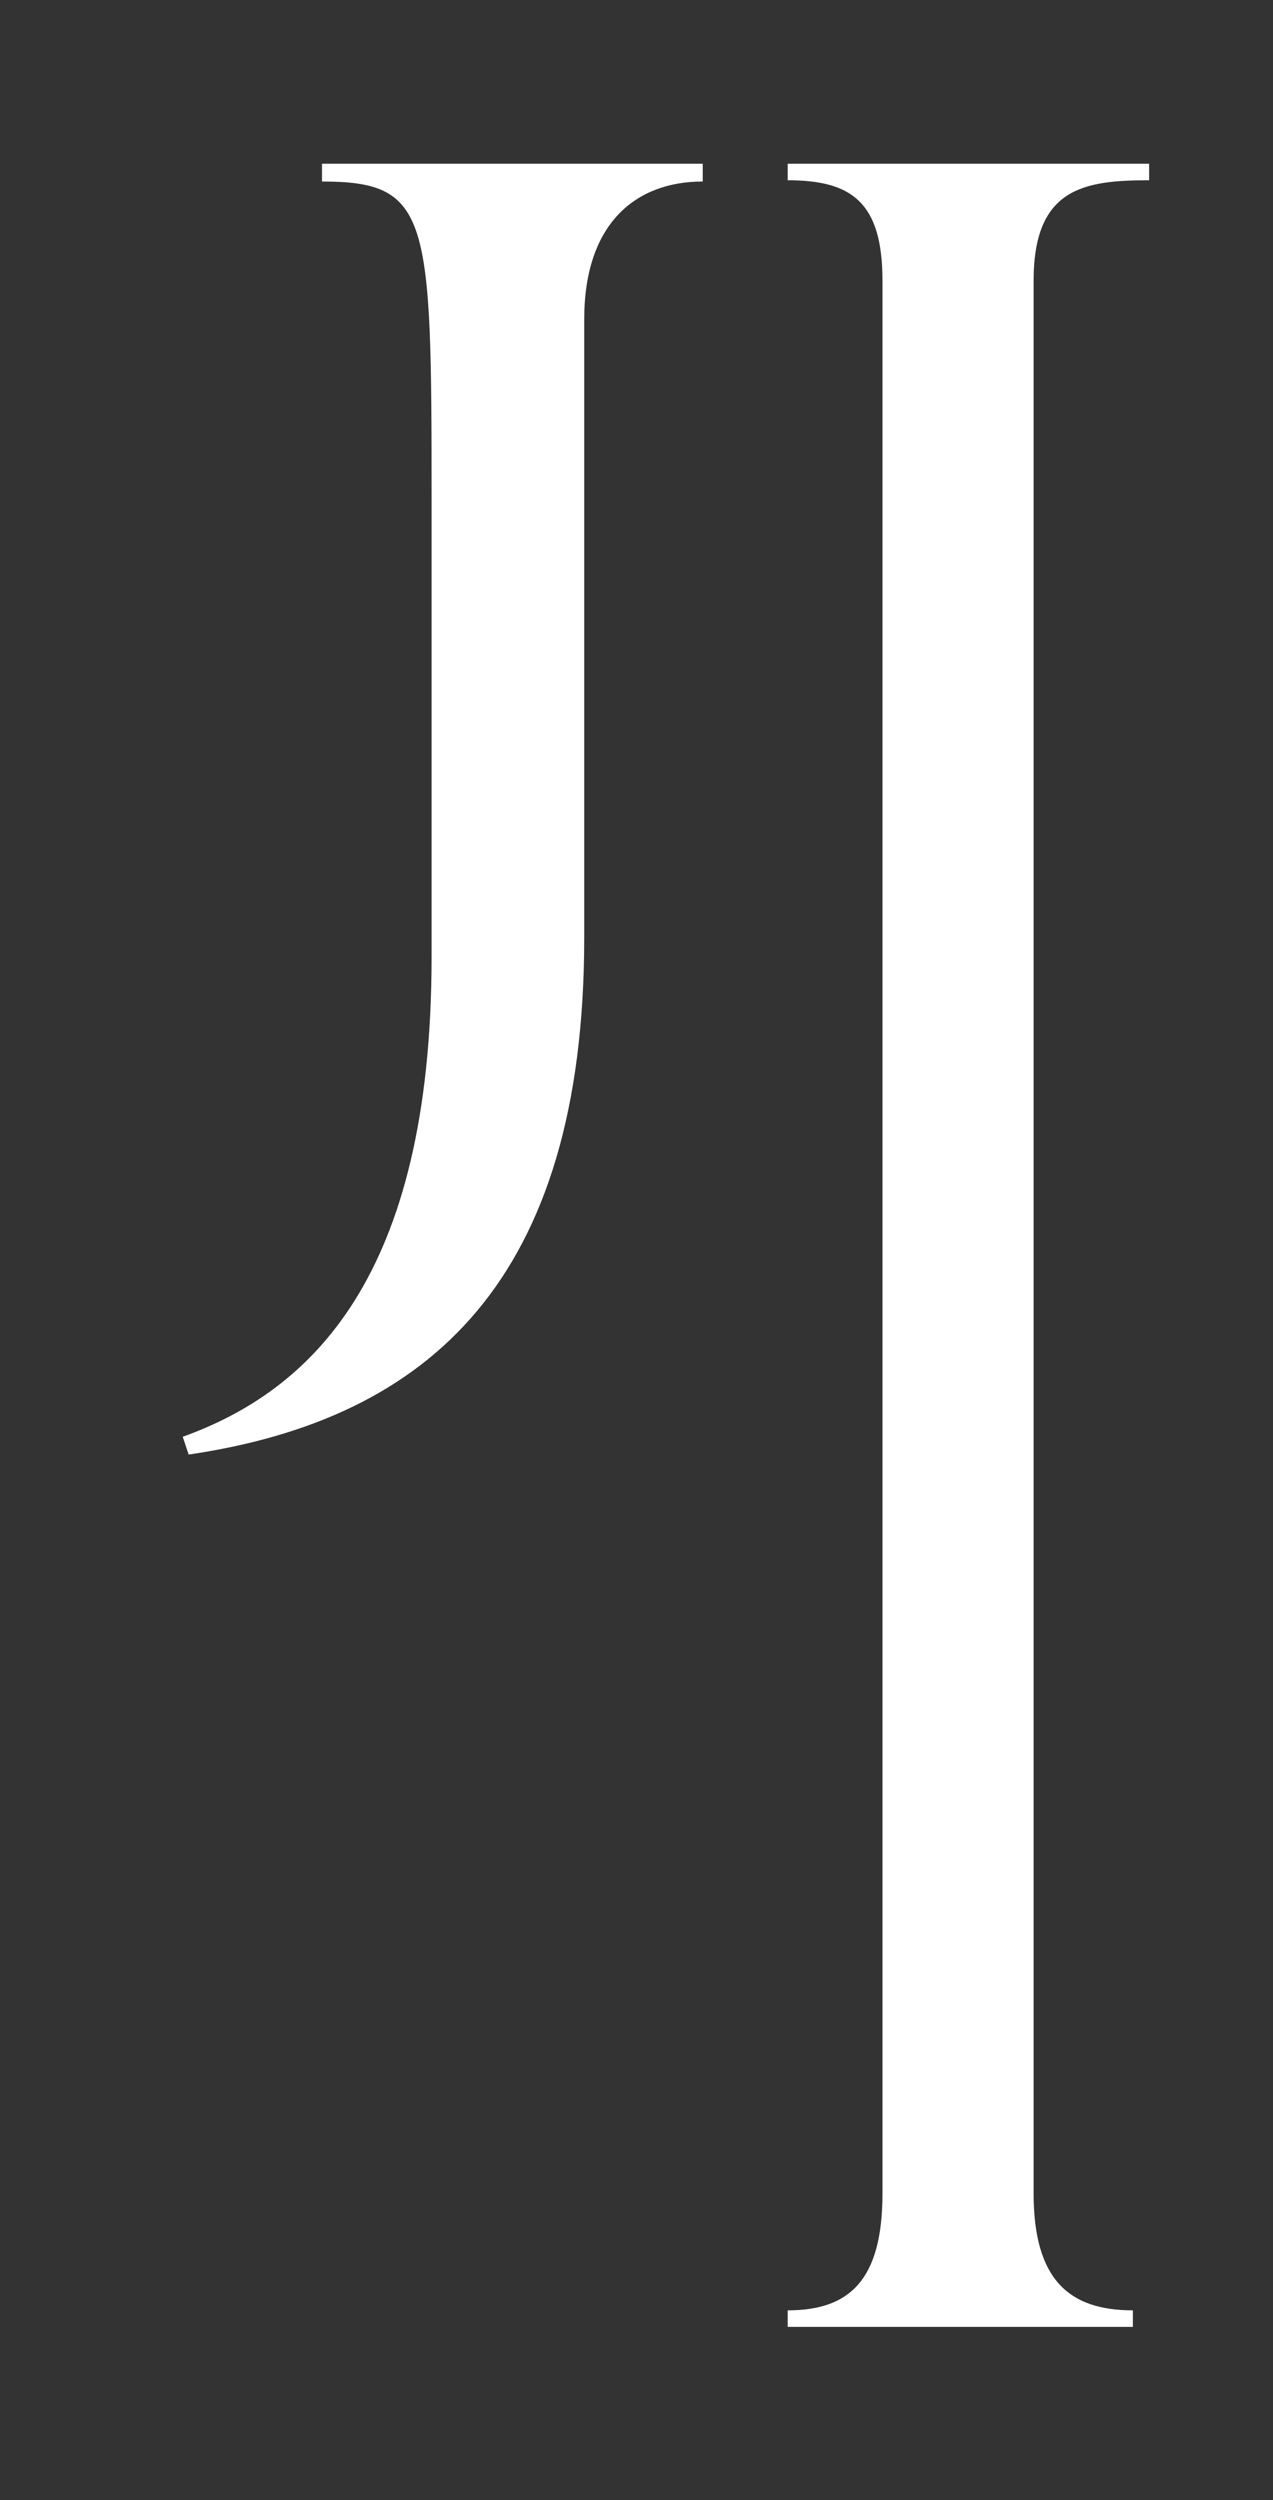 <?xml version="1.0" encoding="UTF-8"?>
<svg width="136px" height="267px" viewBox="0 0 136 267" version="1.1" xmlns="http://www.w3.org/2000/svg" xmlns:xlink="http://www.w3.org/1999/xlink">
    <rect x="0" y="0" width="136" height="267" fill="#333333" stroke="none"/>
    <title>Icoon Wit</title>
    <g id="Icoon-Wit" stroke="none" stroke-width="1" fill="none" fill-rule="evenodd">
        <path d="M75.076,17.488 L75.076,19.386 C67.953,19.386 62.415,23.821 62.415,34.108 L62.415,100.11 C62.415,136.669 45.953,151.547 20.155,155.344 L19.523,153.446 C33.135,148.54 46.109,136.513 46.109,102.165 L46.109,53.415 C46.109,23.188 45.953,19.386 34.401,19.386 L34.401,17.488 L75.076,17.488 Z" id="Fill-1" fill="#FFFFFF"></path>
        <path d="M122.765,17.488 L122.765,19.252 C115.805,19.252 110.424,20.069 110.424,29.986 L110.424,234.238 C110.424,243.477 114.22,246.741 121.029,246.741 L121.029,248.505 L84.15,248.505 L84.15,246.741 C90.797,246.741 94.28,243.477 94.28,234.238 L94.28,29.986 C94.28,21.564 90.954,19.252 84.15,19.252 L84.15,17.488 L122.765,17.488 Z" id="Fill-3" fill="#FFFFFF"></path>
    </g>
</svg>